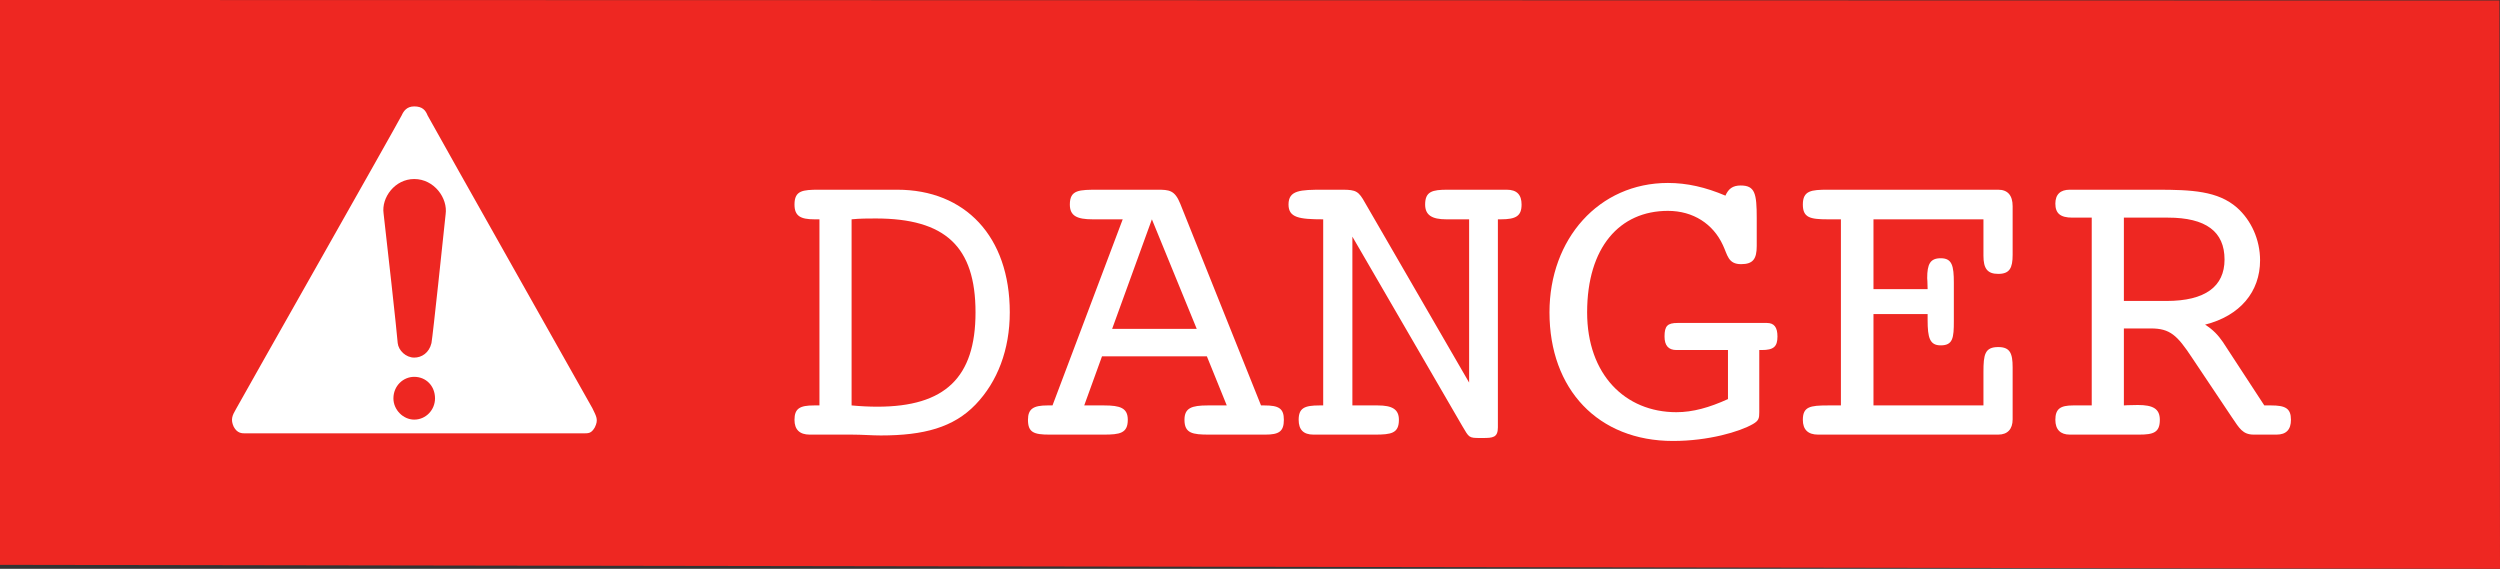 <?xml version="1.0" encoding="UTF-8" standalone="no"?>
<!-- Created with Inkscape (http://www.inkscape.org/) -->

<svg
   xmlns:dc="http://purl.org/dc/elements/1.1/"
   xmlns:cc="http://creativecommons.org/ns#"
   xmlns:rdf="http://www.w3.org/1999/02/22-rdf-syntax-ns#"
   xmlns:svg="http://www.w3.org/2000/svg"
   xmlns="http://www.w3.org/2000/svg"
   xmlns:sodipodi="http://sodipodi.sourceforge.net/DTD/sodipodi-0.dtd"
   xmlns:inkscape="http://www.inkscape.org/namespaces/inkscape"
   id="svg2"
   version="1.1"
   inkscape:version="0.48+devel r12701"
   width="354.638"
   height="80.688"
   xml:space="preserve"
   viewBox="0 0 354.638 80.688"
   sodipodi:docname="danger_sign.svg">
<rect x="0" y="0" width="354.638" height="80.688" fill="#333333" stroke="none"/>
<defs
     id="defs6" /><sodipodi:namedview
     pagecolor="#ffffff"
     bordercolor="#666666"
     borderopacity="1"
     objecttolerance="10"
     gridtolerance="10"
     guidetolerance="10"
     inkscape:pageopacity="0"
     inkscape:pageshadow="2"
     inkscape:window-width="1238"
     inkscape:window-height="988"
     id="namedview4"
     showgrid="false"
     inkscape:zoom="1.1081738"
     inkscape:cx="19.852485"
     inkscape:cy="40.34375"
     inkscape:window-x="0"
     inkscape:window-y="0"
     inkscape:window-maximized="0"
     inkscape:current-layer="g10" /><g
     id="g10"
     inkscape:groupmode="layer"
     inkscape:label="ink_ext_XXXXXX"
     transform="matrix(1.25,0,0,-1.25,0,80.688)"><g
       id="g12"
       transform="scale(0.1,0.1)"><path
         d="M 2836.47,644.938 0,645.516 0,4.492 2837.1,0 l -0.63,644.938"
         style="fill:#ee2722;fill-opacity:1;fill-rule:nonzero;stroke:none"
         id="path14"
         inkscape:connector-curvature="0" /><path
         d="m 485.23,514.539 c 16.899,-30.762 180.391,-320.262 187.051,-332.312 4.469,-9.356 7.145,-12.922 2.696,-21.836 -4.004,-6.68 -6.68,-6.68 -13.36,-6.68 -22.265,0 -371.062,0 -383.094,0 -4.003,0 -9.351,0 -13.332,7.578 -3.586,8.016 -1.812,12.461 2.657,20.059 8.464,15.586 180.367,318.484 187.972,333.191 2.211,4.879 5.774,10.211 14.242,10.211 9.376,0 12.915,-4.43 15.168,-10.211"
         style="fill:#ffffff;fill-opacity:1;fill-rule:nonzero;stroke:none"
         id="path16"
         inkscape:connector-curvature="0" /><path
         d="m 470.062,169.305 c 13.356,0 23.618,11.144 23.618,24.062 0,14.27 -10.262,24.492 -23.618,24.492 -12.496,0 -23.597,-10.222 -23.597,-24.492 0,-12.918 11.101,-24.062 23.597,-24.062"
         style="fill:#ee2722;fill-opacity:1;fill-rule:nonzero;stroke:none"
         id="path18"
         inkscape:connector-curvature="0" /><path
         d="m 505.707,402.266 c -2.676,-25.411 -14.281,-135.852 -16.051,-146.075 -2.652,-11.171 -11.105,-16.503 -19.594,-16.503 -9.355,0 -17.828,7.996 -18.73,16.503 -0.863,12.012 -12.449,116.676 -16.012,146.95 -2.652,18.273 12.895,39.199 34.742,39.199 22.711,0 38.321,-21.797 35.645,-40.074"
         style="fill:#ee2722;fill-opacity:1;fill-rule:nonzero;stroke:none"
         id="path20"
         inkscape:connector-curvature="0" /><g
         id="g22"
         transform="scale(10,10)"><g
   transform="matrix(1,0,0,-1,87.81,15.229)"
   style="font-size:48px;font-variant:normal;font-weight:normal;writing-mode:lr-tb;fill:#ffffff;fill-opacity:1;fill-rule:nonzero;stroke:none;font-family:Courier 10 Pitch;-inkscape-font-specification:Courier"
   id="text24"><path
     d="m 8.832,0 c 1.2,0 2.304,0.096 3.312,0.096 4.896,0 8.256,-0.912 10.752,-3.504 2.496,-2.592 3.888,-6.24 3.888,-10.464 0,-8.64 -5.088,-13.92 -12.768,-13.92 -0.912,0 -2.64,0 -5.184,0 l -3.696,0 c -1.872,0 -2.784,0.096 -2.784,1.68 0,1.296 0.672,1.68 2.256,1.68 0.192,0 0.384,0 0.576,0 l 0,21.12 c -0.24,0 -0.432,0 -0.624,0 -1.584,0 -2.208,0.336 -2.208,1.632 0,1.104 0.576,1.68 1.728,1.68 0.48,0 0.768,0 1.056,0 l 3.696,0 z m 0,-3.312 0,-21.12 c 0.96,-0.096 1.872,-0.096 2.736,-0.096 7.872,0 11.328,3.168 11.328,10.656 0,7.392 -3.456,10.704 -11.136,10.704 -0.912,0 -1.92,-0.048 -2.928,-0.144 z"
     style=""
     id="path4068" /><path
     d="m 39.6,-24.432 -7.968,21.12 c -0.192,0 -0.384,0 -0.576,0 -1.584,0 -2.208,0.384 -2.208,1.632 0,1.44 0.672,1.68 2.448,1.68 l 6.144,0 c 1.824,0 2.736,-0.144 2.736,-1.68 0,-1.344 -0.864,-1.632 -2.688,-1.632 l -2.256,0 2.016,-5.568 11.904,0 2.256,5.568 -2.16,0 c -1.824,0 -2.64,0.288 -2.64,1.632 0,1.536 0.912,1.68 2.784,1.68 l 6.384,0 c 1.536,0 2.112,-0.336 2.112,-1.68 0,-1.296 -0.576,-1.632 -2.208,-1.632 -0.144,0 -0.24,0 -0.384,0 l -9.168,-22.896 c -0.624,-1.536 -1.248,-1.584 -2.592,-1.584 l -6.672,0 c -2.208,0 -3.264,0 -3.264,1.68 0,1.296 0.816,1.68 2.592,1.68 l 3.408,0 z m -1.2,12.432 4.512,-12.432 5.088,12.432 -9.6,0 z"
     style=""
     id="path4070" /><path
     d="m 65.664,-3.312 0,-19.152 12.48,21.504 c 0.768,1.296 0.72,1.344 2.016,1.344 0.096,0 0.192,0 0.288,0 1.152,0 1.728,-0.048 1.728,-1.2 l 0,-23.616 c 0.096,0 0.24,0 0.336,0 1.728,0 2.352,-0.384 2.352,-1.68 0,-1.104 -0.528,-1.68 -1.68,-1.68 -0.528,0 -0.912,0 -1.104,0 l -5.616,0 c -1.728,0 -2.544,0.192 -2.544,1.68 0,1.2 0.768,1.68 2.4,1.68 0.864,0 1.392,0 1.68,0 l 0.912,0 0,18.528 -11.808,-20.4 c -0.72,-1.296 -1.008,-1.488 -2.544,-1.488 l -2.208,0 c -2.592,0 -3.936,0.048 -3.936,1.68 0,1.488 1.2,1.68 3.936,1.68 l 0,21.12 c -0.144,0 -0.288,0 -0.432,0 -1.68,0 -2.352,0.288 -2.352,1.632 0,1.104 0.528,1.68 1.68,1.68 0.192,0 0.576,0 1.104,0 l 5.856,0 c 1.872,0 2.736,-0.144 2.736,-1.68 0,-1.2 -0.768,-1.632 -2.4,-1.632 -0.288,0 -0.816,0 -1.68,0 l -1.2,0 z"
     style=""
     id="path4072" /><path
     d="m 108.288,-4.032 c -2.112,0.96 -3.984,1.488 -5.856,1.488 -5.808,0 -10.128,-4.272 -10.128,-11.328 0,-7.392 3.696,-11.52 9.168,-11.52 2.88,0 5.136,1.488 6.24,3.888 0.528,1.104 0.576,2.16 2.064,2.16 1.344,0 1.776,-0.576 1.776,-2.064 0,-1.248 0,-2.304 0,-3.168 0,-2.784 -0.192,-3.696 -1.824,-3.696 -0.912,0 -1.392,0.384 -1.728,1.152 -2.256,-0.96 -4.368,-1.44 -6.528,-1.44 -7.824,0 -13.44,6.336 -13.44,14.688 0,8.736 5.52,14.592 14.016,14.592 4.032,0 7.584,-1.056 9.072,-1.92 0.672,-0.384 0.72,-0.672 0.72,-1.344 0,-0.192 0,-0.384 0,-0.576 l 0,-6.48 c 0.096,0 0.192,0 0.288,0 1.344,0 1.776,-0.384 1.776,-1.536 0,-1.056 -0.384,-1.536 -1.2,-1.536 l -10.128,0 c -1.152,0 -1.488,0.336 -1.488,1.536 0,1.008 0.432,1.536 1.344,1.536 l 5.856,0 0,5.568 z"
     style=""
     id="path4074" /><path
     d="m 119.616,0 19.344,0 c 1.056,0 1.632,-0.624 1.632,-1.728 l 0,-5.904 c 0,-1.584 -0.288,-2.304 -1.632,-2.304 -1.536,0 -1.68,0.864 -1.68,2.832 l 0,3.792 -12.48,0 0,-10.368 6.144,0 c 0,0.24 0,0.48 0,0.672 0,2.016 0.24,2.88 1.488,2.88 1.392,0 1.488,-0.864 1.488,-2.736 l 0,-4.368 c 0,-1.92 -0.192,-2.784 -1.488,-2.784 -1.2,0 -1.536,0.672 -1.536,2.256 0,0.096 0.048,0.528 0.048,1.248 l -6.144,0 0,-7.92 12.48,0 0,3.36 c 0,0.432 0,0.672 0,0.768 0,1.44 0.432,2.064 1.68,2.064 1.296,0 1.632,-0.672 1.632,-2.16 l 0,-5.52 c 0,-1.248 -0.576,-1.872 -1.632,-1.872 l -19.344,0 c -1.872,0 -2.832,0.096 -2.832,1.68 0,1.488 0.816,1.68 2.832,1.68 l 1.488,0 0,21.12 -1.488,0 c -2.016,0 -2.832,0.144 -2.832,1.632 0,1.104 0.576,1.68 1.728,1.68 0.48,0 0.864,0 1.104,0 z"
     style=""
     id="path4076" /><path
     d="m 153.216,-3.312 0,-8.736 3.072,0 c 2.16,0 2.976,0.768 4.656,3.312 l 4.56,6.816 c 0.816,1.2 1.2,1.92 2.448,1.92 l 2.592,0 c 1.104,0 1.632,-0.576 1.632,-1.68 0,-1.296 -0.624,-1.632 -2.256,-1.632 -0.24,0 -0.48,0 -0.768,0 l -4.704,-7.2 c -0.528,-0.768 -1.104,-1.392 -2.016,-1.968 3.984,-1.008 6.24,-3.744 6.24,-7.296 0,-2.352 -1.008,-4.56 -2.64,-6 -2.16,-1.872 -5.088,-2.016 -9.072,-2.016 l -9.888,0 c -1.056,0 -1.632,0.528 -1.632,1.584 0,1.104 0.576,1.584 1.92,1.584 0.192,0 0.432,0 0.864,0 l 1.344,0 0,21.312 -1.344,0 c -0.432,0 -0.672,0 -0.768,0 -1.44,0 -2.016,0.384 -2.016,1.632 0,1.104 0.576,1.68 1.632,1.68 l 7.872,0 c 1.632,0 2.352,-0.24 2.352,-1.68 0,-1.248 -0.768,-1.68 -2.496,-1.68 -1.056,0 -1.584,0.048 -1.584,0.048 z m 0,-21.312 4.992,0 c 4.32,0 6.432,1.584 6.432,4.752 0,3.072 -2.208,4.704 -6.576,4.704 l -4.848,0 0,-9.456 z"
     style=""
     id="path4078" /></g>
</g></g></g></svg>